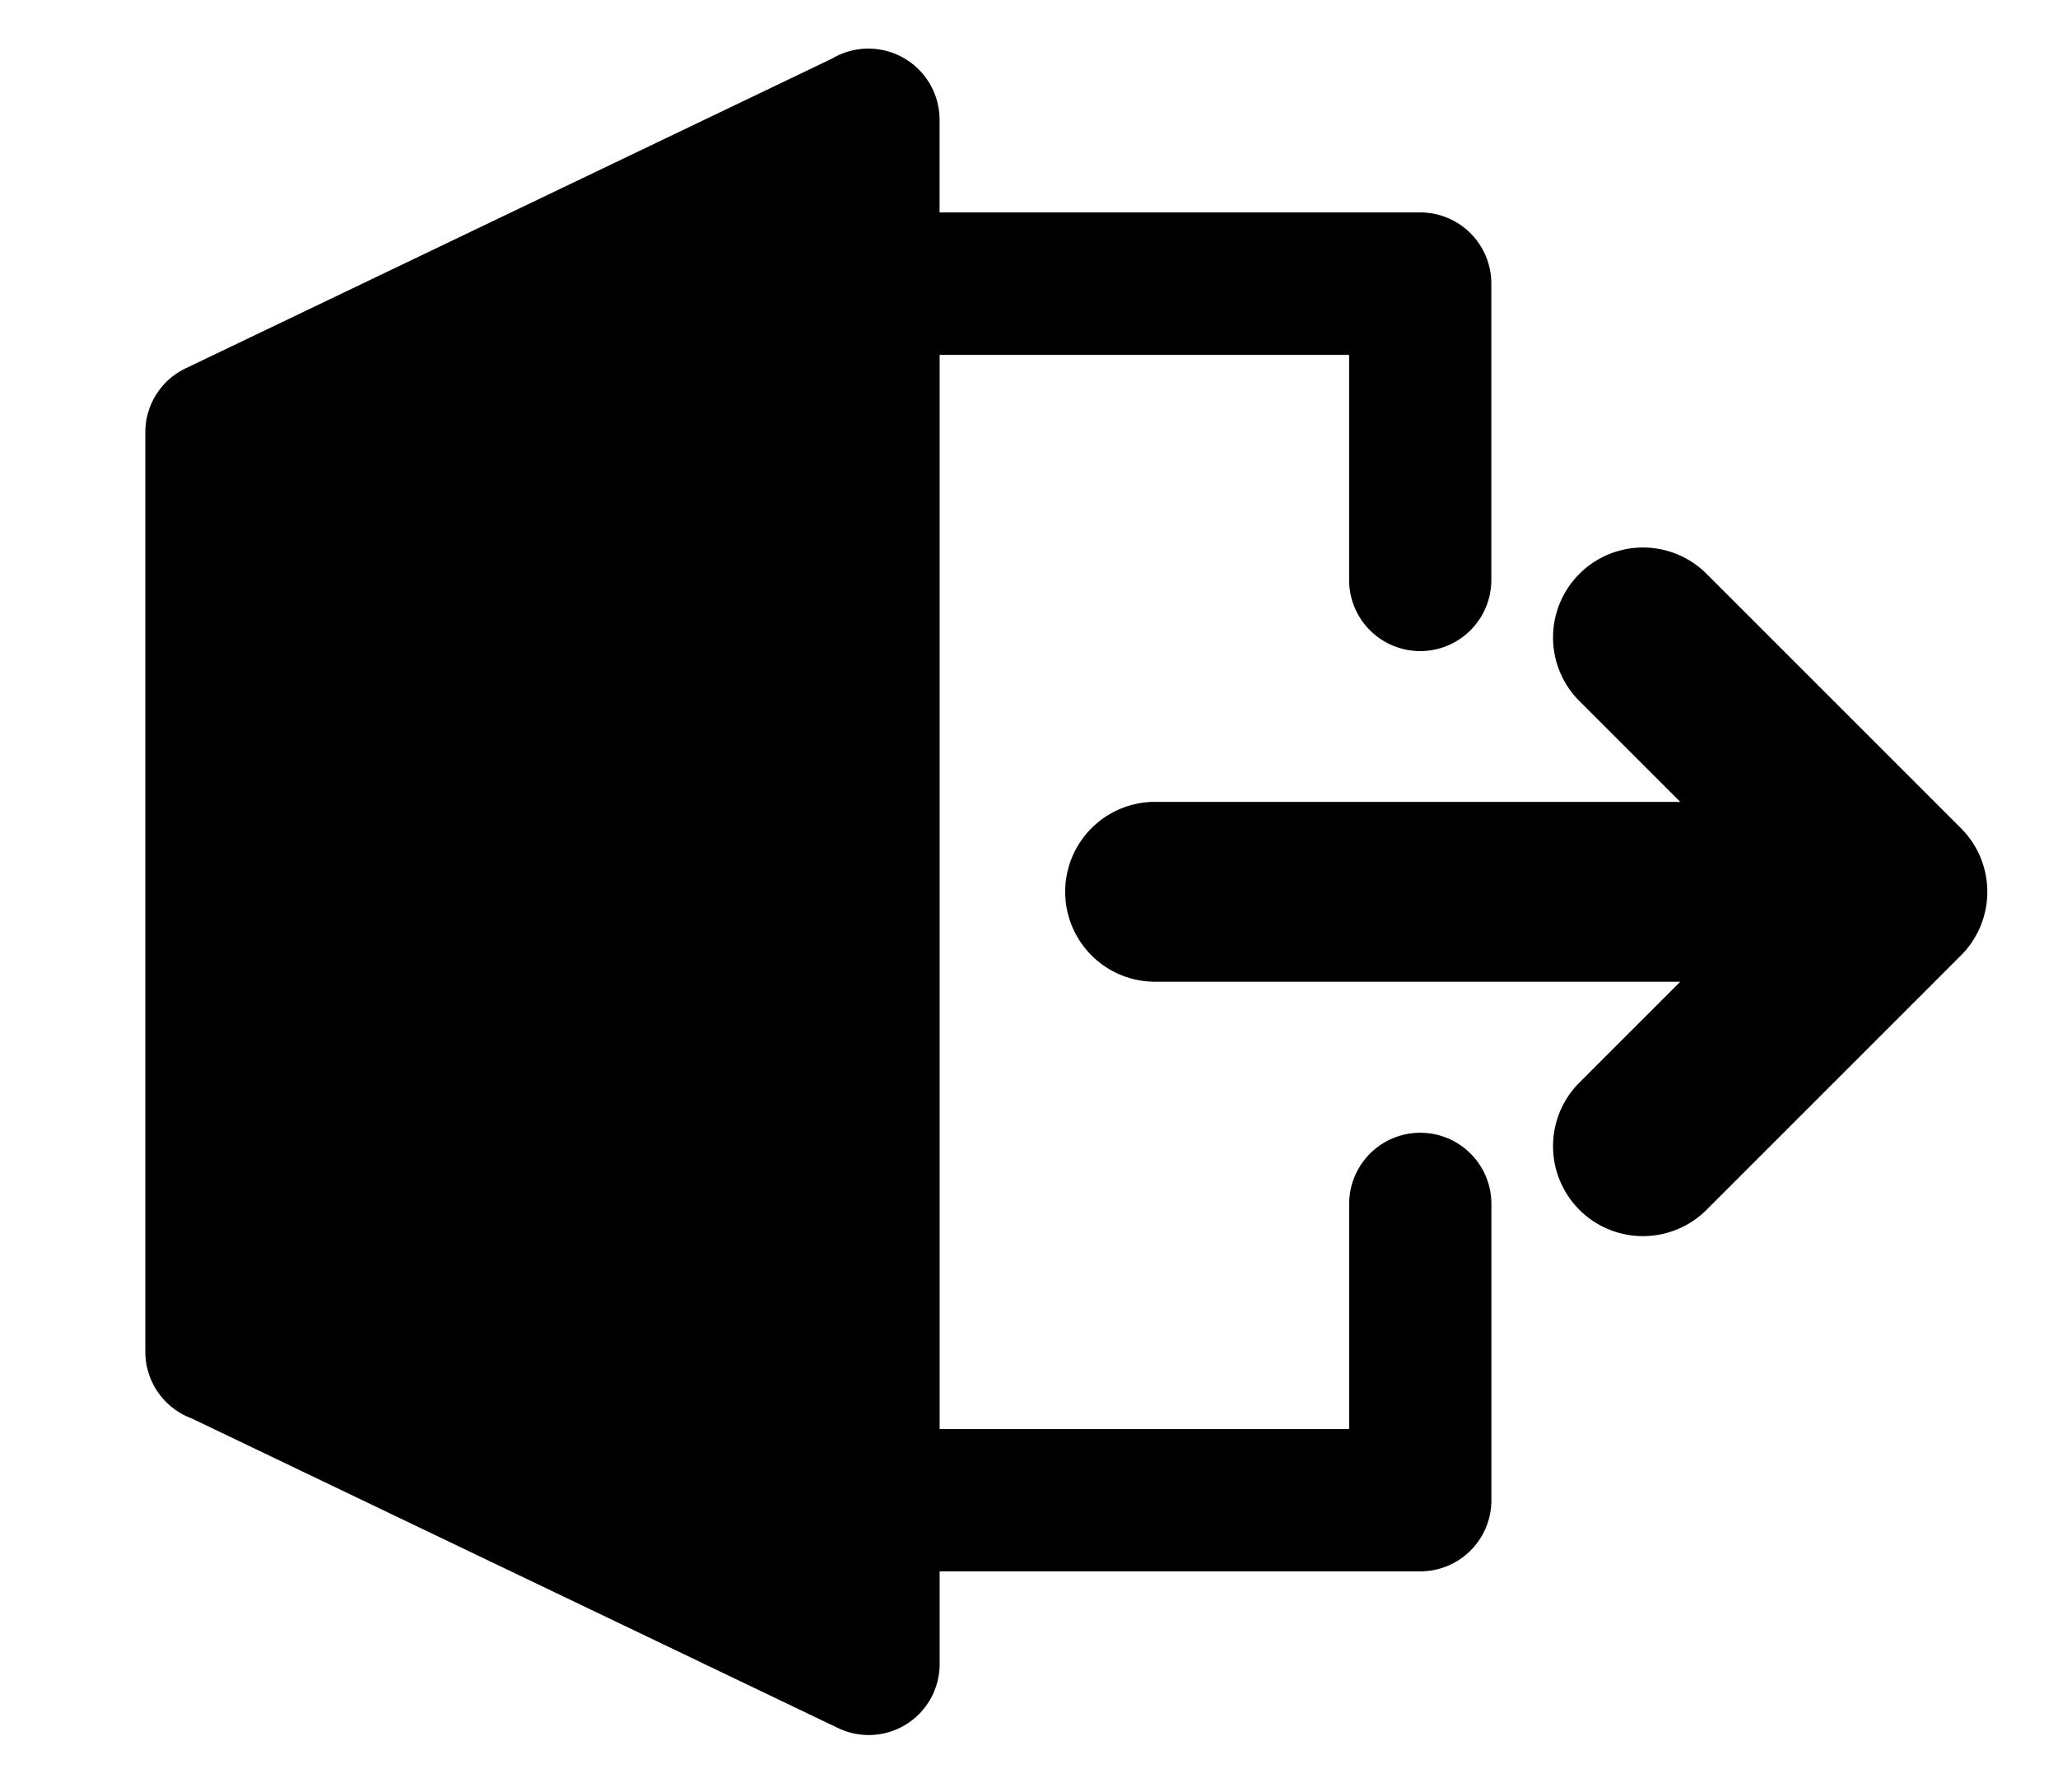 <svg xmlns="http://www.w3.org/2000/svg" width="31" height="27" viewBox="0 0 31 27">
<defs>
    <style>
      .cls-1 {
        fill-rule: evenodd;
      }
    </style>
  </defs>
  <path class="cls-1" d="M2.8,5.547l9.733-4.664a1.072,1.072,0,0,1,1.62.92V3.2h7.24a1.071,1.071,0,0,1,1.071,1.071V8.737a1.071,1.071,0,0,1-2.142,0V5.346H14.154V21.527h6.169V18.135a1.071,1.071,0,0,1,2.142,0V22.6a1.071,1.071,0,0,1-1.071,1.071h-7.24l0,1.4a1.068,1.068,0,0,1-1.527.962L2.889,21.368a1.072,1.072,0,0,1-.7-1l0-13.854A1.067,1.067,0,0,1,2.8,5.547Zm14.6,6.532a1.355,1.355,0,0,0,0,2.71H25.31l-1.535,1.535a1.355,1.355,0,0,0,1.916,1.916l3.84-3.84a1.355,1.355,0,0,0,0-1.931l-3.84-3.84a1.355,1.355,0,0,0-1.916,1.916l1.535,1.535H17.4Z"/>
</svg>
